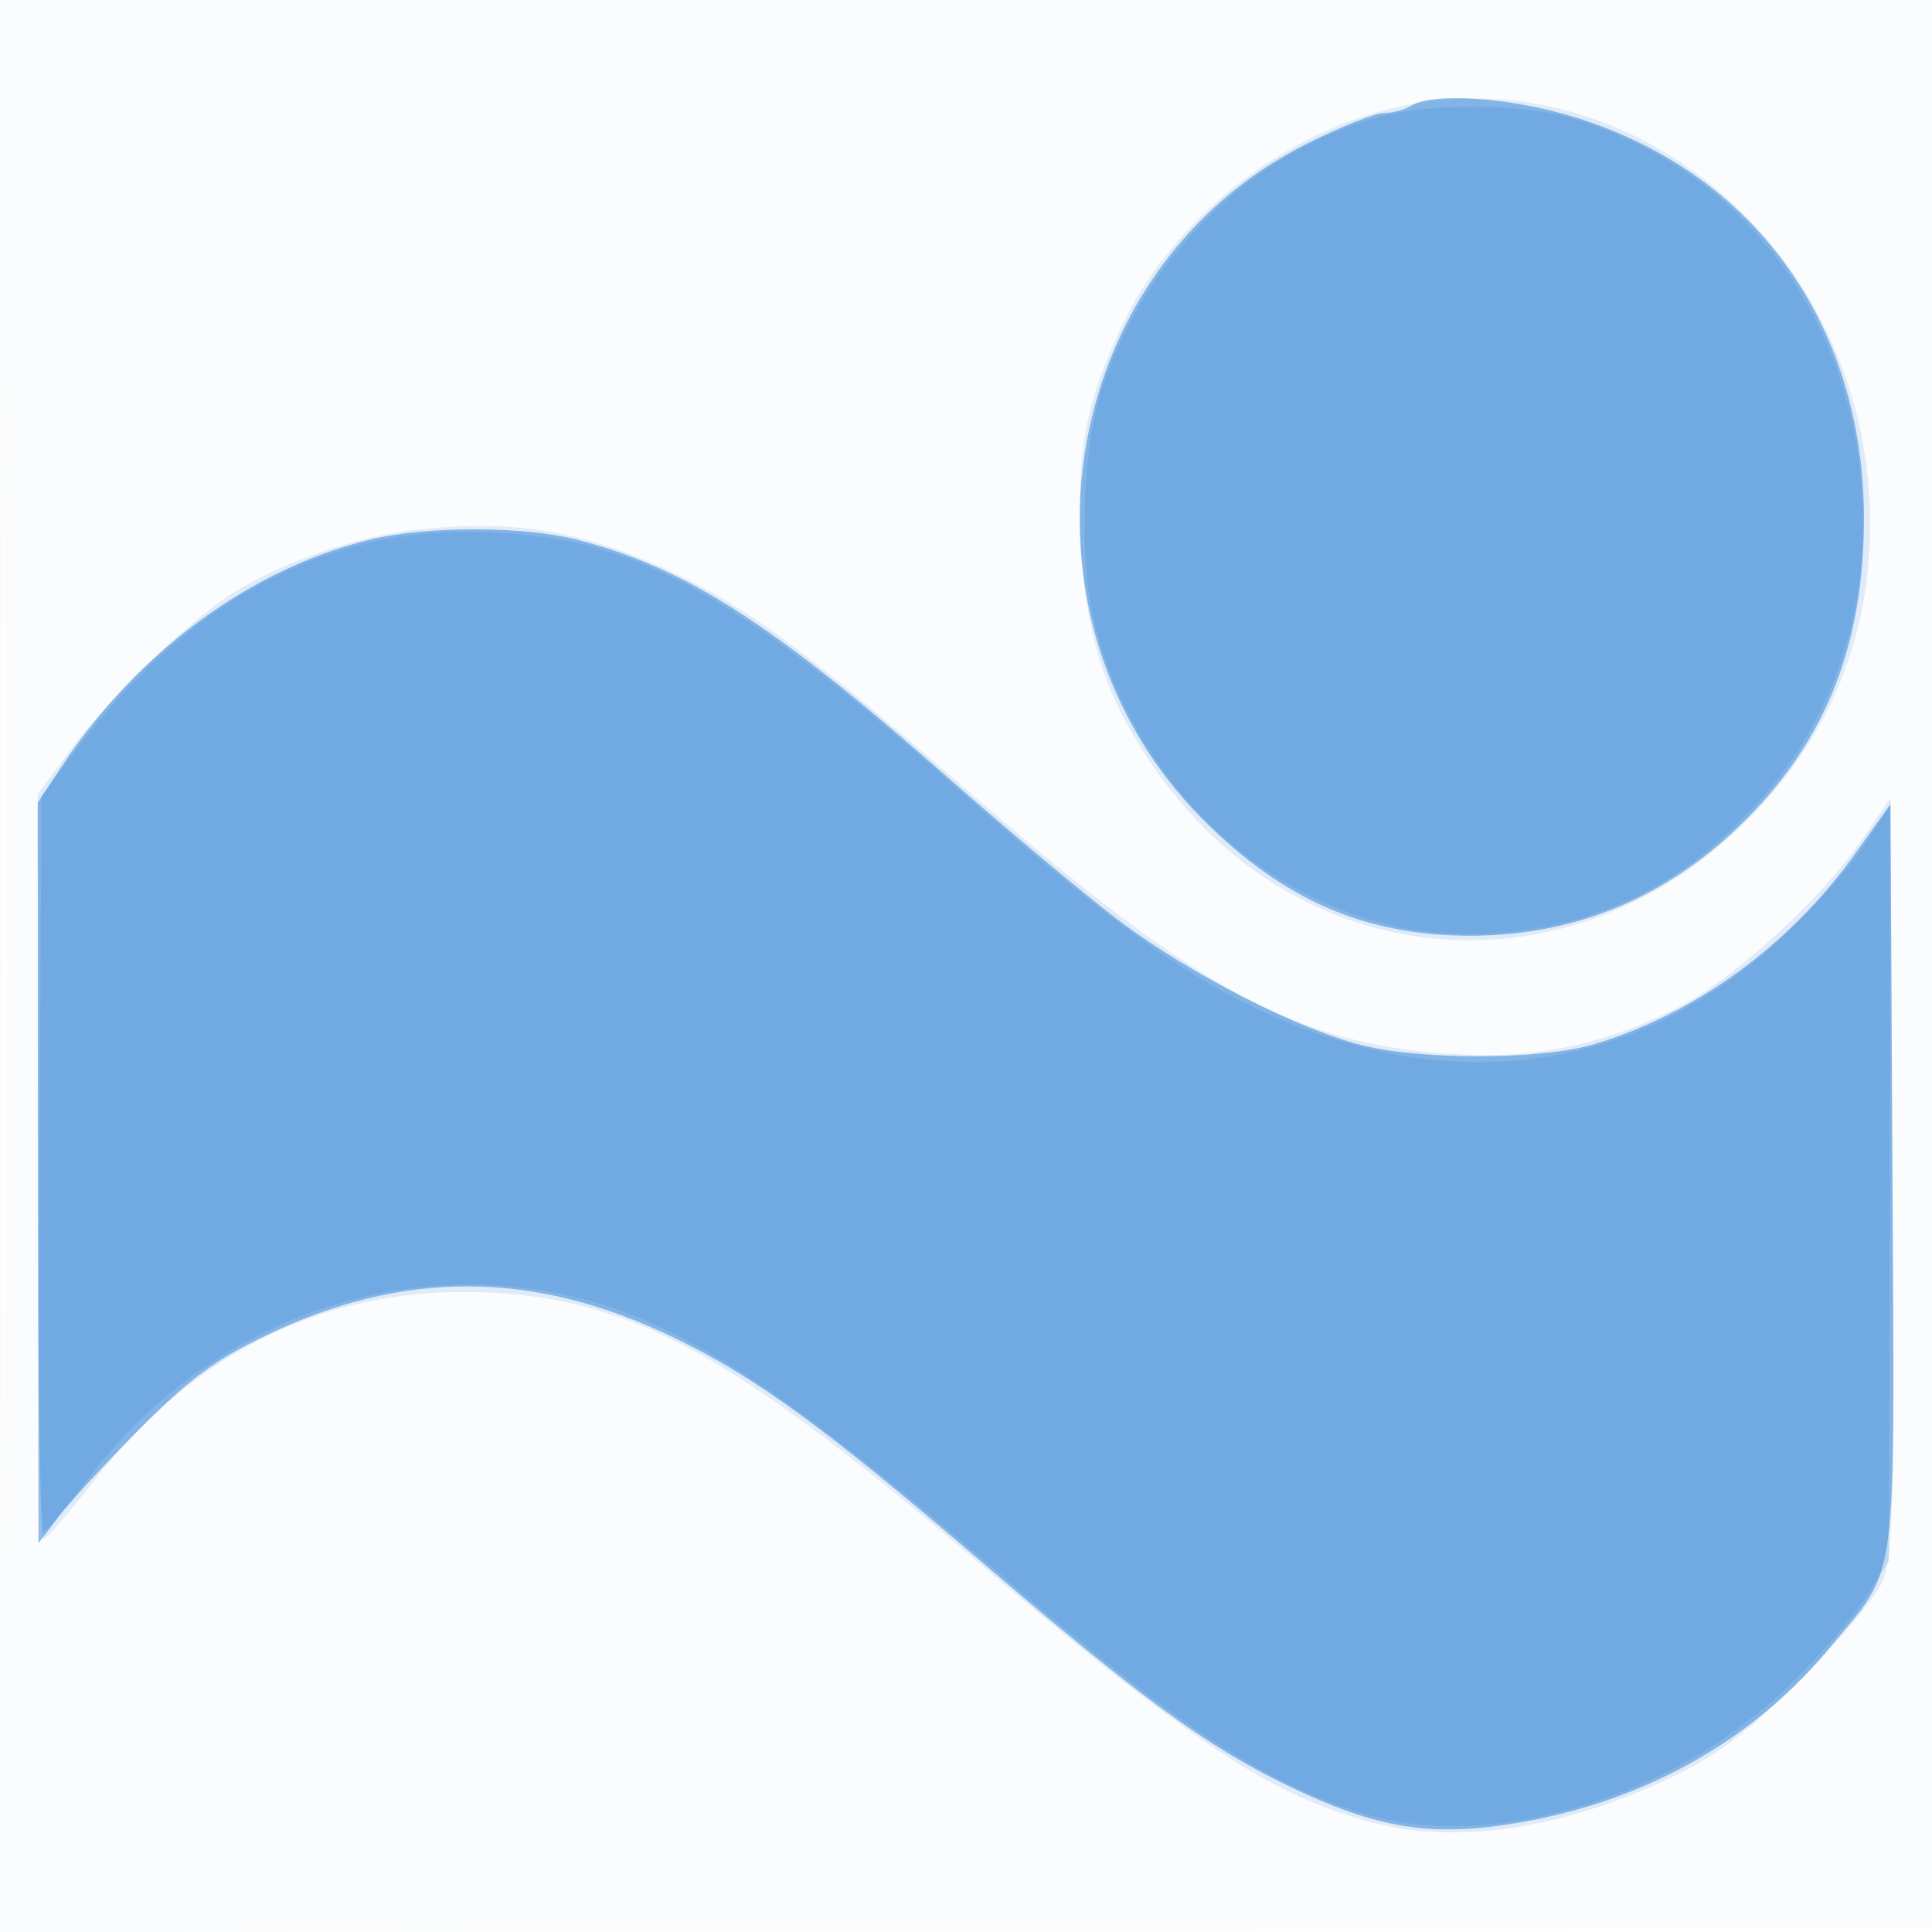 <svg xmlns="http://www.w3.org/2000/svg" width="256" height="256"><path fill-opacity=".016" d="M0 128.004v128.004l128.25-.254 128.25-.254.254-127.75L257.008 0H0v128.004m.485.496c0 70.4.119 99.053.265 63.672.146-35.38.146-92.98 0-128C.604 29.153.485 58.1.485 128.5" fill="#1976D2" fill-rule="evenodd"/><path fill-opacity=".127" d="M182.5 14.867c-14.471 4.158-27.559 15.106-33.828 28.295-4.831 10.164-6.042 16.623-5.434 28.983.627 12.753 3.605 21.342 10.784 31.101 19.232 26.145 54.375 28.629 77.462 5.475 11.801-11.834 17.29-26.577 16.167-43.42-2.309-34.635-34.205-59.327-65.151-50.434m-127.122 55.3c-7.97.844-17.915 4.256-24.501 8.405-5.971 3.762-16.256 13.695-21.524 20.788L5 105.22v49.39c0 27.165.338 49.36.75 49.323.412-.036 3.333-3.402 6.491-7.478 13.702-17.69 31.618-26.241 52.759-25.181 18.796.942 32.344 8.365 63.5 34.793 29.389 24.929 39.942 31.923 53.5 35.457 11.318 2.951 25.751.684 40-6.28 5.777-2.824 9.577-5.742 16.545-12.705 4.975-4.971 9.816-10.691 10.759-12.71 1.559-3.338 1.691-8.216 1.455-53.872l-.259-50.201-3.901 5.664c-5.586 8.112-17.293 18.662-24.817 22.367-9.623 4.737-18.559 6.531-29.282 5.879-20.619-1.254-33.704-8.339-64.027-34.666-21.26-18.458-29.036-24.24-38.973-28.98-11.803-5.629-21.133-7.23-34.122-5.853" fill="#1976D2" fill-rule="evenodd"/><path fill-opacity=".461" d="M187 14c-.825.533-2.46.976-3.634.985-1.174.008-5.745 1.822-10.157 4.03-33.44 16.738-40.535 62.797-13.801 89.594 10.654 10.679 21.561 15.401 35.524 15.379 14.075-.022 26.383-5.258 36.58-15.563 10.563-10.675 15.456-23.203 15.476-39.623.032-25.765-14.605-46.046-38.489-53.331C200.153 12.926 189.763 12.215 187 14M49 71.507C33.172 75.365 18.231 86.368 8.148 101.59L5 106.343l.047 49.078.047 49.079 2.645-3.5c1.455-1.925 6.345-7.215 10.867-11.755 6.615-6.641 9.883-9.052 16.721-12.333 18.197-8.731 35.55-8.614 54.045.366 10.86 5.273 19.821 11.807 40.628 29.623 21.04 18.016 29.889 24.493 40.5 29.644 11.976 5.815 19.277 6.971 31.05 4.918 16.608-2.896 30.88-10.976 40.947-23.181 9.149-11.091 8.556-6.612 8.262-62.431l-.259-49.306-4.732 6.631c-8.624 12.087-21.27 21.281-34.7 25.228-6.949 2.042-22.697 2.089-30.608.09-8.57-2.165-22.698-9.391-31.96-16.347-4.4-3.304-14.75-11.949-23-19.211-23.003-20.248-34.67-27.732-48.96-31.404-7.189-1.848-20.015-1.859-27.54-.025" fill="#1976D2" fill-rule="evenodd"/><path fill-opacity=".17" d="M182.688 15.502C165.694 20.173 151.479 34.266 145.872 52c-2.455 7.767-2.903 21.8-.958 30 6.145 25.907 29.511 43.866 54.149 41.619 13.288-1.211 23.971-6.567 33.388-16.74 10.374-11.205 15.316-25.646 14.27-41.698-1.564-24.002-16.415-43.054-38.653-49.586-6.475-1.902-18.639-1.947-25.38-.093M51.326 71.42c-15.967 3.035-29.677 12.394-41.59 28.392L5.5 105.5l-.277 48.75c-.153 26.813.072 48.732.5 48.709.427-.023 2.91-2.927 5.517-6.455 14.99-20.285 39.486-29.969 63.26-25.009 14.894 3.108 28.59 11.855 58 37.045 23.854 20.43 35.275 27.94 48.433 31.848 16.669 4.95 40.389-2.101 55.564-16.515 4.063-3.859 8.828-9.263 10.589-12.008l3.203-4.99.105-49.937c.058-27.465.04-49.936-.04-49.937-.08-.001-1.569 2.217-3.308 4.927-1.739 2.71-6.445 8.046-10.457 11.857-20.23 19.217-46.526 22.227-73.086 8.366-9.295-4.851-19.079-12.22-36.003-27.117-23.346-20.551-35.207-28.494-48.394-32.41-7.738-2.298-19.37-2.802-27.78-1.204" fill="#1976D2" fill-rule="evenodd"/></svg>